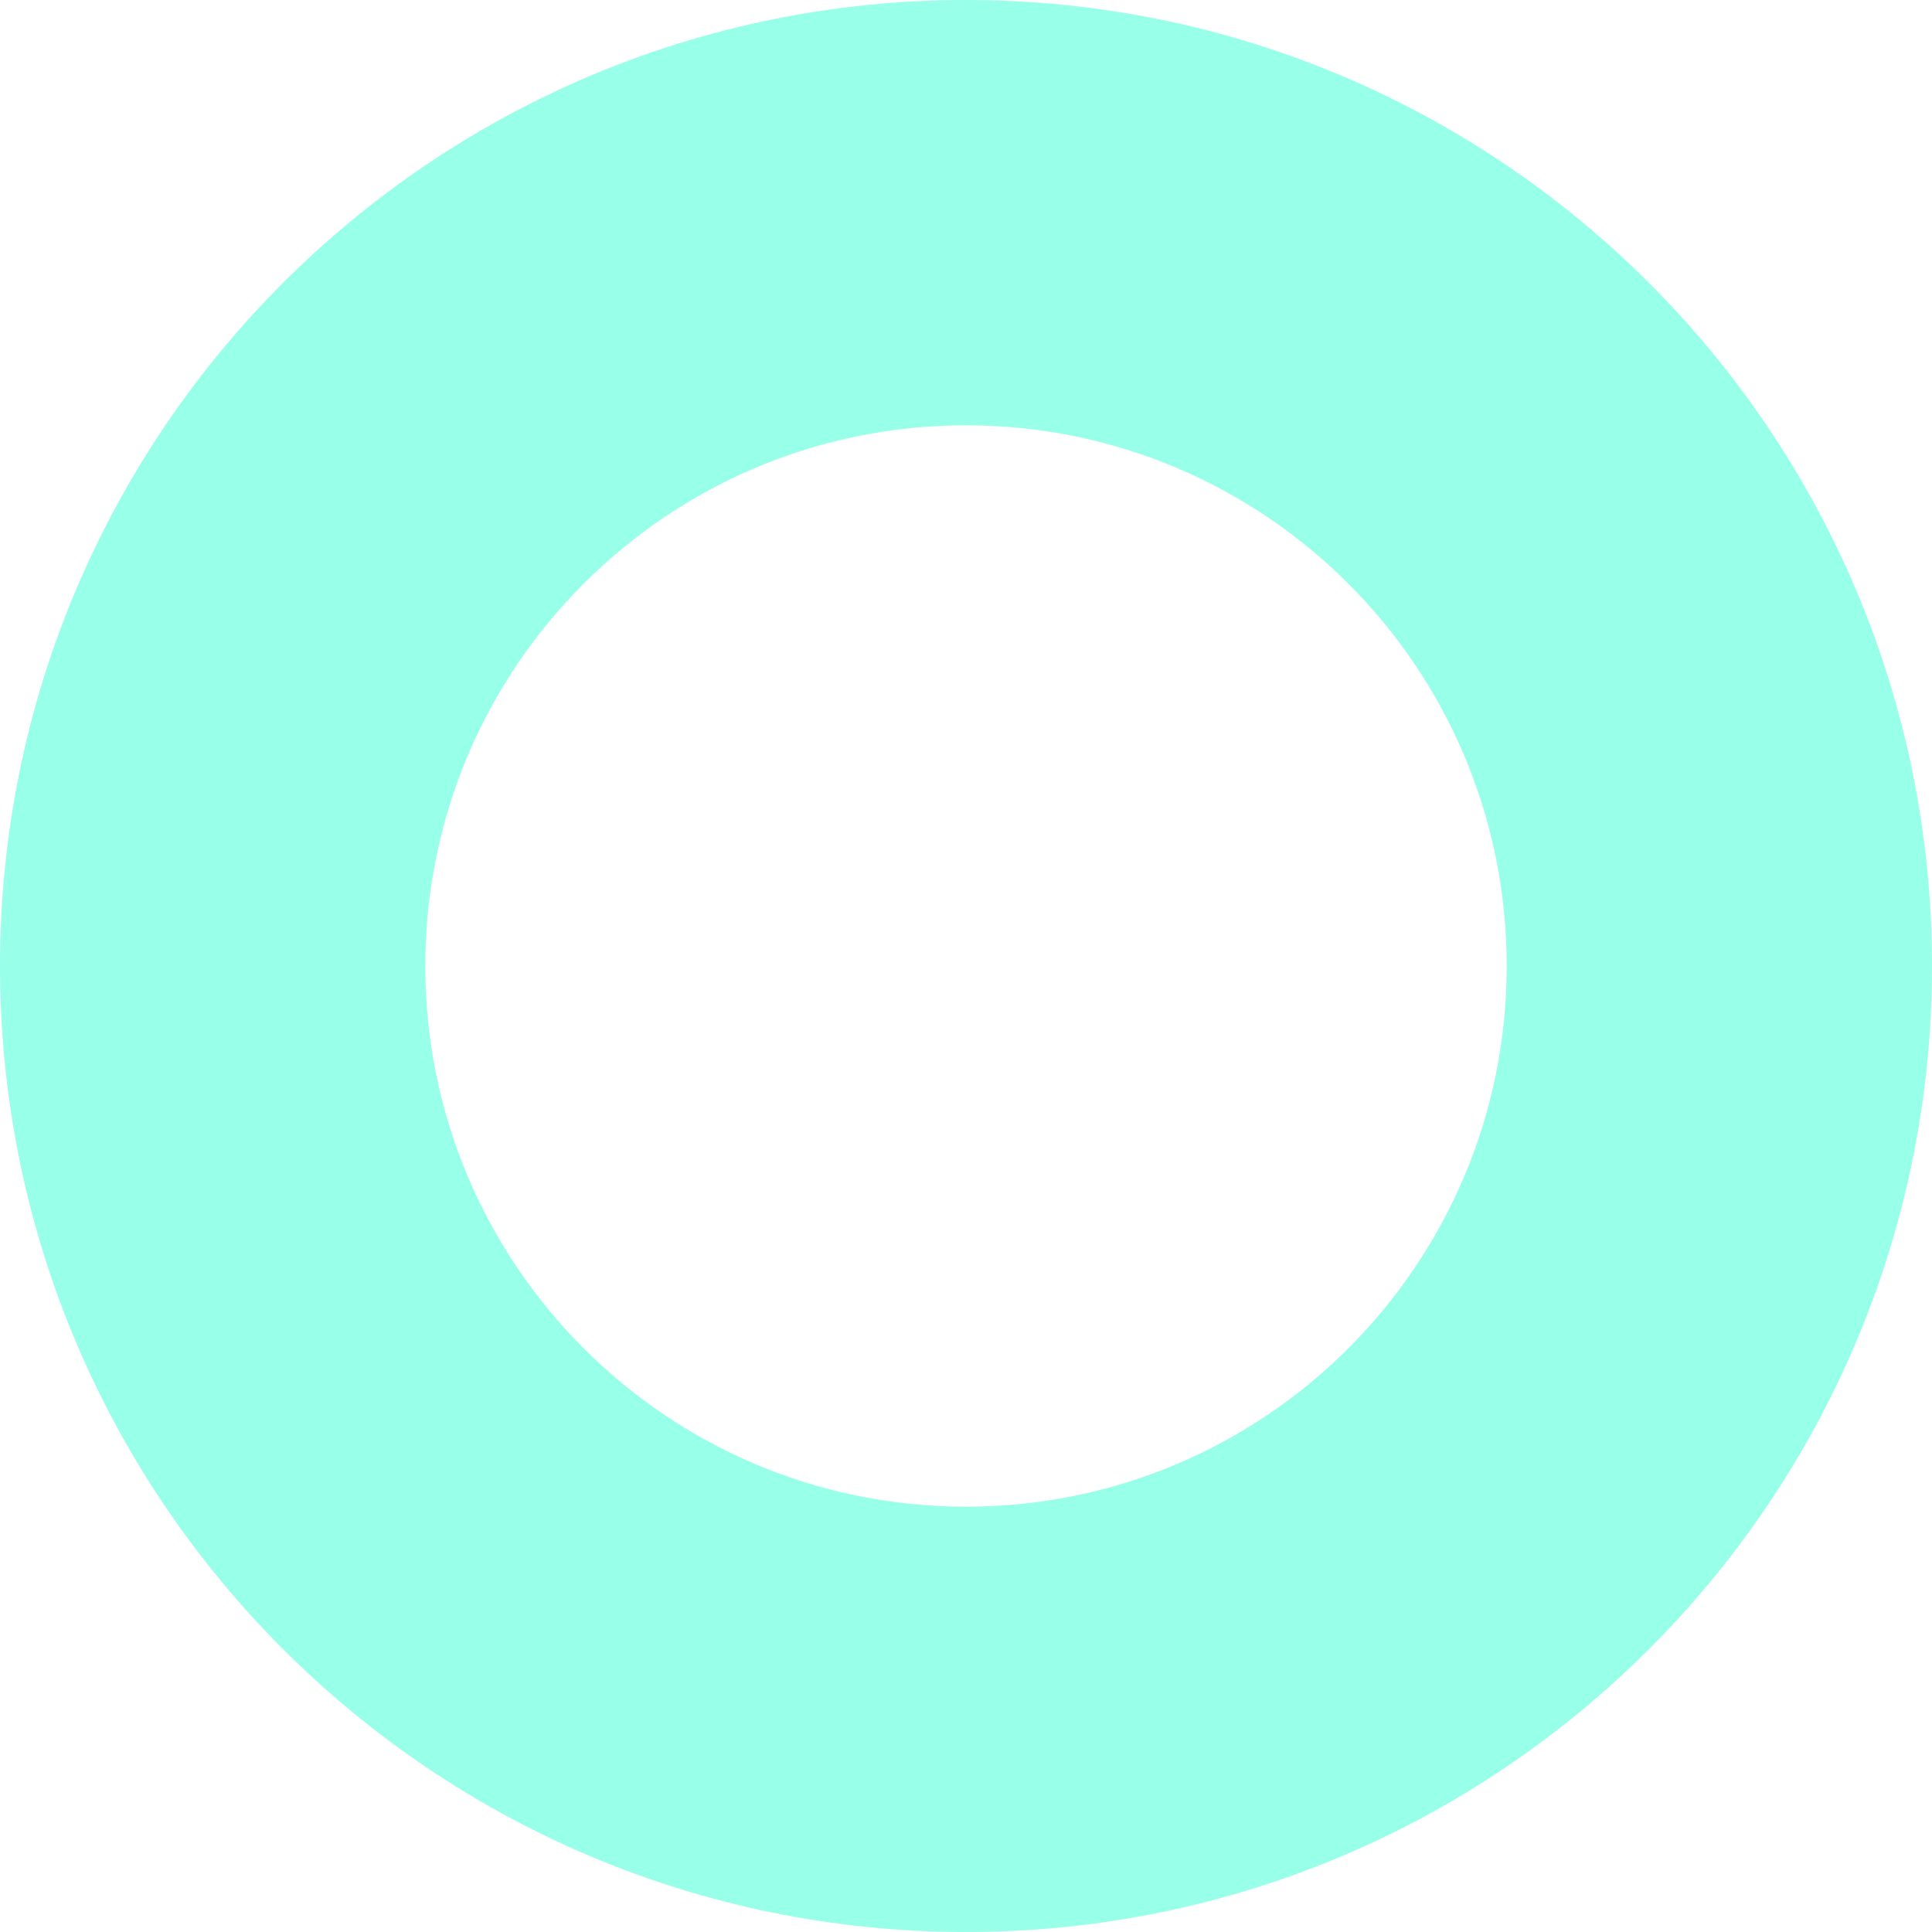 <?xml version="1.0" encoding="UTF-8"?> <svg xmlns="http://www.w3.org/2000/svg" width="547" height="547" viewBox="0 0 547 547" fill="none"><path d="M547 273.5C547 424.55 424.55 547 273.5 547C122.45 547 0 424.55 0 273.5C0 122.45 122.45 0 273.5 0C424.55 0 547 122.45 547 273.5ZM120.414 273.5C120.414 358.047 188.953 426.586 273.5 426.586C358.047 426.586 426.586 358.047 426.586 273.5C426.586 188.953 358.047 120.414 273.5 120.414C188.953 120.414 120.414 188.953 120.414 273.5Z" fill="#32FFD3" fill-opacity="0.5"></path></svg> 